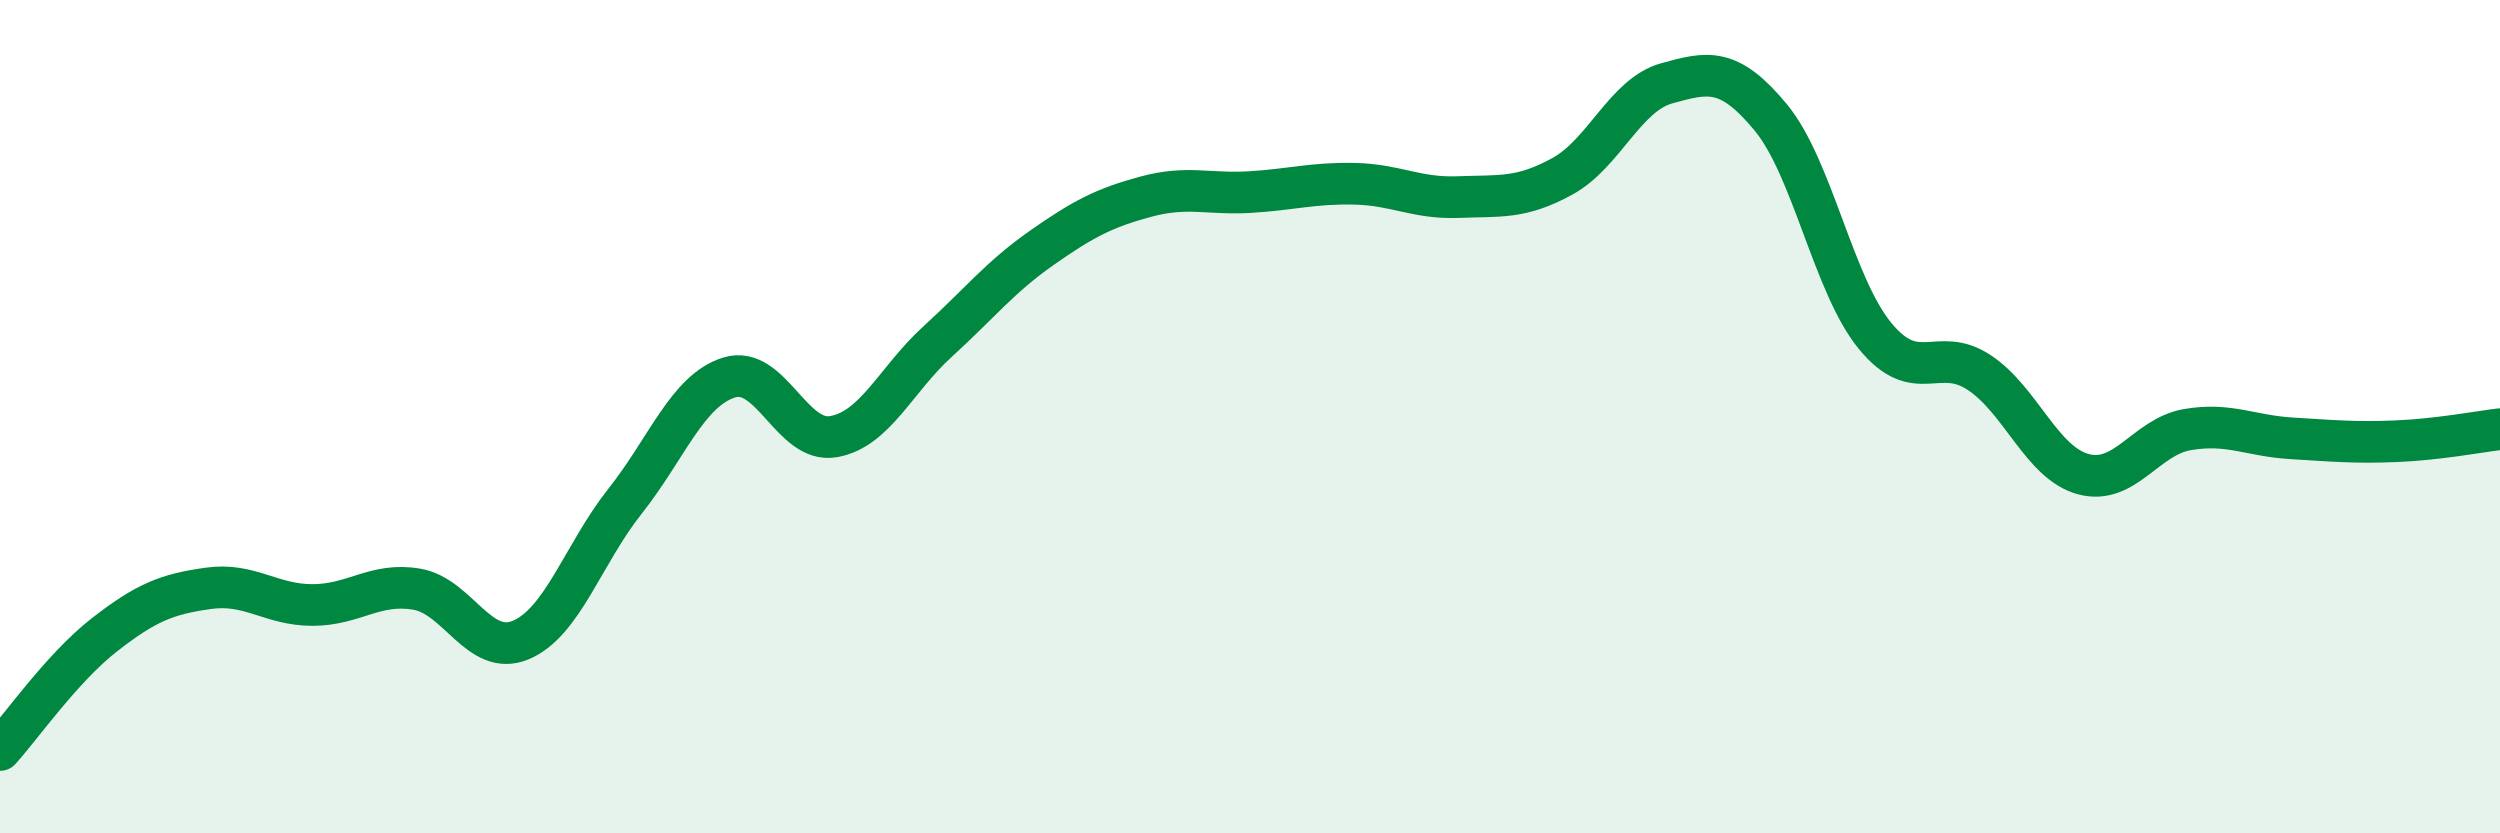 
    <svg width="60" height="20" viewBox="0 0 60 20" xmlns="http://www.w3.org/2000/svg">
      <path
        d="M 0,18 C 0.5,17.45 1.5,16.02 2.5,15.24 C 3.5,14.46 4,14.26 5,14.12 C 6,13.98 6.5,14.52 7.5,14.52 C 8.5,14.52 9,13.97 10,14.14 C 11,14.31 11.5,15.78 12.5,15.36 C 13.5,14.94 14,13.29 15,12.03 C 16,10.77 16.5,9.37 17.5,9.06 C 18.5,8.75 19,10.65 20,10.48 C 21,10.31 21.5,9.11 22.5,8.2 C 23.5,7.29 24,6.65 25,5.95 C 26,5.25 26.5,4.99 27.5,4.72 C 28.5,4.45 29,4.67 30,4.61 C 31,4.55 31.5,4.39 32.5,4.41 C 33.5,4.43 34,4.77 35,4.73 C 36,4.69 36.5,4.78 37.5,4.23 C 38.5,3.68 39,2.28 40,2 C 41,1.72 41.5,1.61 42.5,2.82 C 43.5,4.03 44,6.84 45,8.06 C 46,9.28 46.5,8.28 47.5,8.94 C 48.5,9.6 49,11.11 50,11.38 C 51,11.65 51.5,10.48 52.5,10.31 C 53.5,10.14 54,10.46 55,10.52 C 56,10.58 56.5,10.63 57.5,10.59 C 58.5,10.55 59.5,10.36 60,10.3L60 20L0 20Z"
        fill="#008740"
        opacity="0.1"
        stroke-linecap="round"
        stroke-linejoin="round"
      />
      <path
        d="M 0,18 C 0.5,17.45 1.5,16.02 2.5,15.24 C 3.5,14.46 4,14.26 5,14.12 C 6,13.98 6.5,14.52 7.5,14.52 C 8.5,14.52 9,13.97 10,14.14 C 11,14.31 11.5,15.78 12.5,15.36 C 13.5,14.94 14,13.29 15,12.03 C 16,10.77 16.5,9.37 17.5,9.06 C 18.5,8.75 19,10.65 20,10.48 C 21,10.31 21.5,9.11 22.5,8.2 C 23.5,7.29 24,6.65 25,5.95 C 26,5.25 26.5,4.99 27.5,4.72 C 28.5,4.45 29,4.67 30,4.61 C 31,4.55 31.5,4.39 32.5,4.41 C 33.5,4.43 34,4.77 35,4.73 C 36,4.69 36.5,4.78 37.5,4.23 C 38.5,3.68 39,2.28 40,2 C 41,1.72 41.5,1.61 42.5,2.82 C 43.5,4.03 44,6.84 45,8.06 C 46,9.28 46.5,8.28 47.5,8.94 C 48.5,9.6 49,11.11 50,11.38 C 51,11.65 51.5,10.48 52.5,10.31 C 53.5,10.14 54,10.46 55,10.52 C 56,10.58 56.5,10.63 57.5,10.59 C 58.5,10.55 59.5,10.36 60,10.3"
        stroke="#008740"
        stroke-width="1"
        fill="none"
        stroke-linecap="round"
        stroke-linejoin="round"
      />
    </svg>
  